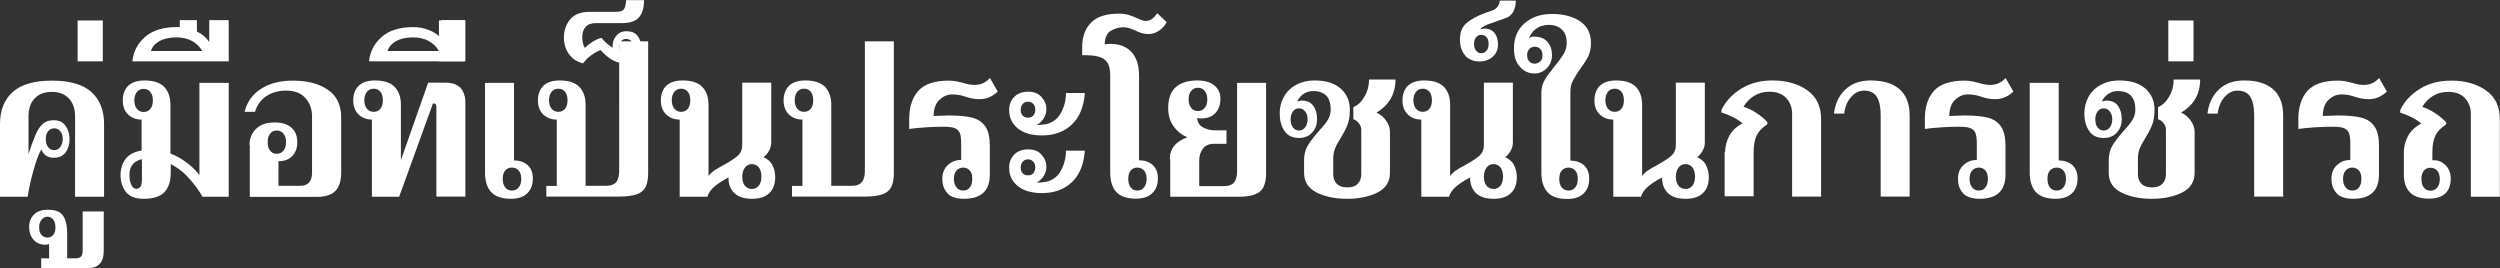 <?xml version="1.0" encoding="UTF-8"?><svg id="Layer_2" xmlns="http://www.w3.org/2000/svg" viewBox="0 0 157.83 16.94"><rect x="0" y="0" width="157.83" height="16.94" fill="#333333" stroke="none"/><defs><style>.cls-1{fill:#fff;}</style></defs><g id="_レイヤー_1"><g><path class="cls-1" d="M0,7.83c0-.87,.27-1.54,.8-2.02,.53-.48,1.36-.72,2.48-.72s1.96,.24,2.49,.72c.53,.48,.8,1.15,.8,2.02v4.59h-1.83V7.36c0-.49-.13-.87-.39-1.14-.26-.28-.62-.42-1.08-.42s-.82,.14-1.08,.41c-.26,.27-.39,.66-.39,1.15v2.37c.11-.36,.25-.75,.41-1.14,.14-.36,.31-.61,.49-.77,.18-.16,.41-.23,.69-.23,.32,0,.57,.11,.74,.34,.17,.23,.26,.52,.26,.86s-.09,.62-.26,.84c-.17,.22-.42,.33-.73,.33-.39,0-.66-.18-.79-.53-.17,.28-.34,.75-.52,1.41-.18,.66-.29,1.19-.34,1.58H0V7.83Zm3.8,1.46c.1-.13,.16-.3,.16-.51s-.05-.38-.16-.5c-.1-.12-.23-.18-.38-.18s-.28,.06-.38,.18c-.1,.12-.15,.28-.15,.5s.05,.39,.15,.51c.1,.13,.23,.19,.38,.19s.28-.06,.38-.19Z"/><path class="cls-1" d="M2.6,16.31h.5v-.9c-.09,.03-.16,.04-.23,.04-.31,0-.56-.1-.75-.31-.18-.21-.28-.48-.28-.82s.11-.59,.32-.79,.5-.29,.86-.29c.48,0,.81,.13,.97,.39,.17,.26,.25,.62,.25,1.09v1.59h.5c.18,0,.31-.04,.38-.12,.07-.08,.1-.21,.1-.4v-2.44h1.33v2.48c0,.74-.34,1.1-1.02,1.1H2.6v-.62Zm.76-1.48c.1-.11,.14-.27,.14-.48s-.05-.37-.14-.49c-.1-.12-.22-.18-.36-.18s-.27,.06-.37,.18c-.1,.12-.16,.28-.16,.49s.05,.37,.15,.48,.23,.17,.38,.17,.26-.06,.36-.17Z"/><path class="cls-1" d="M4.9,1.29h1.59V3.87h-1.59V1.29Z"/><path class="cls-1" d="M14.44,5.23v7.19h-1.66c-.18-.34-.45-.71-.79-1.1-.34-.4-.74-.72-1.21-.96v.52c0,.55-.13,.97-.4,1.25-.26,.28-.7,.42-1.31,.42-.52,0-.89-.14-1.12-.43-.22-.29-.34-.64-.34-1.07,0-.37,.1-.7,.3-.99s.54-.47,1.03-.56v-1.95c-.34,0-.63-.11-.85-.32-.22-.21-.34-.51-.34-.89s.12-.71,.35-.93c.24-.22,.58-.33,1.03-.33,.57,0,.98,.14,1.24,.41,.26,.27,.39,.65,.39,1.12v3.08c.41,.16,.78,.38,1.11,.64,.33,.26,.57,.51,.72,.73V5.23h1.83Zm-5.57,6.56c.06-.09,.09-.25,.09-.49v-1.25c-.53,.12-.79,.45-.79,.99,0,.25,.04,.46,.12,.63s.18,.25,.31,.25c.12,0,.21-.05,.27-.14Zm-.22-4.91c.11,.13,.25,.19,.42,.19s.31-.06,.42-.19c.11-.13,.16-.31,.16-.54s-.05-.41-.16-.54c-.11-.13-.25-.19-.42-.19s-.31,.06-.42,.19c-.11,.13-.17,.31-.17,.54s.06,.41,.17,.54Z"/><path class="cls-1" d="M14.44,1.27V3.87h-6.08c.06-.62,.33-1.13,.8-1.54,.47-.41,1.13-.62,1.99-.62h.2v-.44h1.08v.72c.34,.16,.6,.39,.78,.66V1.27h1.23Zm-1.67,1.95c-.16-.28-.38-.49-.66-.64-.28-.15-.61-.22-.99-.22-.42,0-.78,.08-1.06,.24-.28,.16-.46,.37-.53,.62h3.23Z"/><path class="cls-1" d="M15.75,9.15c0-.39,.13-.72,.4-1,.27-.28,.67-.42,1.2-.42,.45,0,.8,.11,1.05,.33,.25,.22,.37,.53,.37,.93,0,.36-.11,.64-.32,.86-.21,.22-.5,.33-.87,.33v1.55h1.37c.5,0,.75-.28,.75-.83v-3.55c0-.46-.14-.85-.42-1.16-.28-.32-.69-.47-1.21-.47-.47,0-.89,.11-1.24,.34-.35,.23-.6,.56-.73,1h-.66c.15-.61,.49-1.09,1.02-1.44s1.2-.53,2.04-.53c.9,0,1.63,.19,2.19,.57s.85,.96,.85,1.74v3.48c0,.55-.13,.95-.38,1.19s-.65,.36-1.17,.36h-4.22v-3.26Zm2.14,.37c.11-.13,.17-.31,.17-.54s-.06-.42-.17-.55c-.11-.13-.25-.19-.42-.19s-.31,.06-.41,.19c-.11,.13-.16,.31-.16,.55s.05,.41,.16,.54c.11,.13,.25,.19,.41,.19s.31-.06,.42-.19Z"/><path class="cls-1" d="M23.49,7.55c-.34,0-.63-.11-.85-.32-.22-.21-.34-.51-.34-.89s.12-.71,.35-.93,.58-.33,1.03-.33c.57,0,.98,.14,1.24,.41,.26,.27,.39,.65,.39,1.12v3.5l1.72-4.89h1.14c.39,0,.69,.11,.9,.33,.2,.22,.31,.53,.31,.92v5.94h-1.83V6.79c0-.16-.03-.25-.1-.25h-.12l-2.13,5.88h-1.72V7.55Zm.52-.68c.11-.13,.16-.31,.16-.54s-.05-.41-.16-.54c-.11-.13-.25-.19-.42-.19s-.31,.06-.42,.19c-.11,.13-.17,.31-.17,.54s.06,.41,.17,.54,.25,.19,.42,.19,.31-.06,.42-.19Z"/><path class="cls-1" d="M24.1,2.33c.47-.41,1.13-.62,1.99-.62,.34,0,.68,.06,1,.19,.32,.13,.58,.3,.76,.53V1.27h1.53V3.87h-6.08c.06-.62,.33-1.13,.8-1.54Zm3.61,.89c-.16-.28-.38-.49-.66-.64-.28-.15-.61-.22-.99-.22-.42,0-.78,.08-1.06,.24-.28,.16-.46,.37-.53,.62h3.23Z"/><path class="cls-1" d="M27.71,1.29h1.59V3.87h-1.59V1.29Z"/><path class="cls-1" d="M30.99,12.11c-.25-.29-.37-.7-.37-1.22V5.23h1.83v4.9c.35,0,.64,.1,.86,.29,.22,.2,.33,.48,.33,.85,0,.4-.12,.71-.36,.94-.24,.23-.59,.34-1.03,.34-.58,0-1-.15-1.25-.44Zm1.75-.27c.11-.13,.17-.31,.17-.55s-.06-.41-.17-.53-.25-.18-.42-.18-.31,.06-.42,.18c-.11,.12-.16,.3-.16,.53s.05,.42,.16,.55c.11,.13,.25,.19,.42,.19s.31-.06,.42-.19Z"/><path class="cls-1" d="M34.5,11.74h.65V7.55c-.34,0-.63-.11-.85-.32-.22-.21-.34-.51-.34-.89s.12-.71,.35-.93,.58-.33,1.03-.33c.57,0,.98,.14,1.24,.41,.26,.27,.39,.65,.39,1.12v5.12h1.32c.28,0,.48-.08,.61-.23,.13-.16,.19-.39,.19-.7V2.61h1.83V10.93c0,.38-.06,.68-.17,.89s-.3,.36-.56,.45c-.26,.09-.63,.14-1.11,.14h-4.59v-.68Zm1.17-4.87c.11-.13,.16-.31,.16-.54s-.05-.41-.16-.54c-.11-.13-.25-.19-.42-.19s-.31,.06-.42,.19c-.11,.13-.17,.31-.17,.54s.06,.41,.17,.54,.25,.19,.42,.19,.31-.06,.42-.19Z"/><path class="cls-1" d="M35.91,3.41c-.2-.3-.31-.64-.31-1.01,0-.47,.13-.86,.4-1.18,.27-.32,.67-.47,1.2-.47h1.63c.28,0,.46-.05,.55-.15,.08-.1,.13-.3,.15-.59h1.13c0,.49-.12,.85-.32,1.09-.21,.24-.58,.36-1.11,.36h-1.62c-.29,0-.5,.08-.64,.24-.14,.16-.21,.37-.21,.63,0,.3,.06,.54,.17,.7,.11-.13,.28-.26,.49-.4,.22-.13,.4-.21,.55-.24,.24,.29,.48,.49,.71,.62v-.13s0-.08,.01-.17c.04-.21,.14-.38,.29-.53,.15-.14,.34-.21,.55-.21,.32,0,.56,.09,.71,.28,.15,.19,.23,.41,.23,.68,0,.29-.08,.54-.25,.75-.16,.21-.41,.32-.74,.32-.27,0-.53-.06-.78-.19-.25-.13-.51-.35-.79-.65-.18,.07-.38,.18-.6,.34-.22,.16-.38,.33-.5,.5-.39-.1-.69-.29-.9-.6Zm3.94-.07c.08-.09,.13-.21,.13-.37,0-.16-.04-.29-.13-.38-.08-.09-.19-.13-.33-.13-.13,0-.23,.05-.31,.14-.08,.09-.12,.21-.12,.37s.04,.28,.12,.37c.08,.09,.18,.14,.31,.14,.14,0,.25-.05,.33-.14Z"/><path class="cls-1" d="M48.75,10.41c.12,.21,.19,.47,.19,.77,0,.43-.12,.77-.37,1.01-.24,.24-.61,.36-1.1,.36s-.86-.12-1.11-.36-.37-.57-.37-.99c-.37,.2-.67,.39-.89,.58-.22,.19-.37,.4-.44,.64h-1.75V7.55c-.34,0-.63-.11-.85-.32-.22-.21-.34-.51-.34-.89s.12-.71,.35-.93,.58-.33,1.03-.33c.57,0,.98,.14,1.24,.41,.26,.27,.39,.65,.39,1.12v4.5c.1-.13,.22-.25,.37-.35s.35-.22,.6-.35c.38-.21,.67-.4,.87-.57,.19-.17,.29-.4,.29-.69v-3.93h1.83v3.77c0,.35-.16,.66-.48,.94,.24,.1,.42,.26,.55,.47Zm-5.33-3.54c.11-.13,.16-.31,.16-.54s-.05-.41-.16-.54c-.11-.13-.25-.19-.42-.19s-.31,.06-.42,.19c-.11,.13-.17,.31-.17,.54s.06,.41,.17,.54,.25,.19,.42,.19,.31-.06,.42-.19Zm4.48,4.86c.11-.13,.17-.33,.17-.58s-.06-.46-.17-.59-.26-.2-.43-.2-.33,.07-.44,.22-.17,.34-.17,.57c0,.25,.06,.44,.17,.58,.12,.13,.26,.2,.44,.2s.32-.07,.43-.2Z"/><path class="cls-1" d="M50.01,11.74h.65V7.55c-.34,0-.63-.11-.85-.32-.22-.21-.34-.51-.34-.89s.12-.71,.35-.93,.58-.33,1.03-.33c.57,0,.98,.14,1.24,.41,.26,.27,.39,.65,.39,1.12v5.12h1.32c.28,0,.48-.08,.61-.23,.13-.16,.19-.39,.19-.7V2.61h1.83V10.93c0,.38-.06,.68-.17,.89s-.3,.36-.56,.45c-.26,.09-.63,.14-1.11,.14h-4.59v-.68Zm1.17-4.87c.11-.13,.16-.31,.16-.54s-.05-.41-.16-.54c-.11-.13-.25-.19-.42-.19s-.31,.06-.42,.19c-.11,.13-.17,.31-.17,.54s.06,.41,.17,.54,.25,.19,.42,.19,.31-.06,.42-.19Z"/><path class="cls-1" d="M59.84,12.22c-.23-.22-.35-.53-.35-.94,0-.35,.11-.63,.34-.85,.23-.22,.51-.33,.85-.33v-1.05c0-.29-.03-.52-.09-.66s-.17-.25-.34-.31c-.16-.06-.41-.08-.74-.08s-.68,.01-1.09,.04c-.41,.03-.75,.06-1.02,.1v-.62c0-.76,.19-1.36,.58-1.79s1.03-.64,1.94-.64c.17,0,.33,.02,.48,.05,.15,.03,.29,.06,.42,.1,.26,.08,.49,.12,.7,.12,.18,0,.35-.03,.5-.09,.15-.06,.31-.17,.48-.34l.49,.85c-.34,.32-.71,.48-1.13,.48-.18,0-.34-.01-.47-.04-.13-.03-.28-.06-.45-.12-.28-.1-.56-.14-.83-.14-.3,0-.56,.12-.8,.34s-.36,.57-.37,1.02c.45-.02,.77-.03,.97-.03,.62,0,1.12,.05,1.48,.14,.36,.1,.63,.28,.82,.56s.28,.68,.28,1.21v1.82c0,1.02-.54,1.53-1.63,1.53-.46,0-.8-.11-1.03-.32Zm1.38-.38c.11-.13,.16-.31,.16-.55s-.05-.41-.16-.53c-.11-.12-.25-.18-.41-.18s-.31,.06-.42,.18-.17,.3-.17,.53,.06,.42,.17,.55c.11,.13,.25,.19,.42,.19s.31-.06,.41-.19Z"/><path class="cls-1" d="M64.03,6.12c.21-.22,.51-.33,.9-.33,.34,0,.62,.11,.82,.33,.2,.22,.31,.47,.31,.77,0,.2-.05,.39-.16,.57-.11,.18-.26,.33-.46,.43,.23,0,.43-.02,.59-.05,.41-.09,.72-.31,.93-.68,.21-.36,.33-.79,.34-1.29h1.19c-.07,.89-.35,1.56-.84,2.01s-1.11,.67-1.87,.67c-.65,0-1.16-.15-1.52-.44s-.55-.68-.55-1.16c0-.34,.11-.62,.32-.83Zm0,3.64c.21-.22,.51-.33,.9-.33,.34,0,.62,.11,.82,.33,.2,.22,.31,.47,.31,.77,0,.2-.05,.39-.16,.57-.11,.18-.26,.33-.46,.43,.23,0,.43-.02,.59-.05,.41-.09,.72-.31,.93-.68,.21-.36,.33-.79,.34-1.29h1.19c-.07,.89-.35,1.56-.84,2.01-.48,.45-1.11,.67-1.87,.67-.65,0-1.16-.15-1.52-.44-.36-.29-.55-.68-.55-1.16,0-.34,.11-.62,.32-.83Zm.54-2.46c.08,.09,.19,.13,.32,.13,.14,0,.26-.04,.34-.13,.08-.09,.13-.21,.13-.36,0-.16-.04-.29-.13-.38-.08-.09-.2-.14-.34-.14-.13,0-.23,.05-.32,.14-.08,.09-.13,.22-.13,.38s.04,.28,.13,.36Zm0,3.64c.08,.09,.19,.13,.32,.13,.14,0,.26-.04,.34-.13,.08-.09,.13-.21,.13-.36,0-.16-.04-.29-.13-.38-.08-.09-.2-.14-.34-.14-.13,0-.23,.05-.32,.14-.08,.09-.13,.22-.13,.38s.04,.28,.13,.36Z"/><path class="cls-1" d="M70.46,12.11c-.25-.29-.37-.7-.37-1.22V4.78c0-.36-.06-.64-.17-.82-.12-.18-.3-.31-.55-.38-.25-.07-.6-.1-1.05-.1v-.52c0-.64,.19-1.15,.56-1.53s.96-.57,1.77-.57c.22,0,.42,.03,.59,.08,.17,.05,.35,.12,.55,.21,.24,.11,.42,.17,.54,.17,.13,0,.25-.03,.36-.1,.11-.07,.24-.2,.37-.39l.59,.57c-.11,.22-.27,.4-.48,.54-.21,.14-.43,.21-.66,.21-.15,0-.29-.02-.43-.06s-.28-.1-.44-.18c-.29-.13-.52-.19-.7-.19-.3,0-.58,.08-.82,.23-.24,.15-.37,.44-.38,.85,.09-.02,.2-.03,.35-.03,.58,0,1.03,.17,1.35,.52s.47,.85,.47,1.51v5.32c.35,0,.64,.1,.86,.29,.22,.2,.33,.48,.33,.85,0,.4-.12,.71-.36,.94s-.58,.34-1.03,.34c-.59,0-1-.15-1.25-.44Zm1.76-.27c.11-.13,.17-.31,.17-.55s-.06-.41-.17-.53c-.11-.12-.25-.18-.42-.18s-.31,.06-.41,.18c-.11,.12-.16,.3-.16,.53s.05,.42,.16,.55c.11,.13,.25,.19,.41,.19s.31-.06,.42-.19Z"/><path class="cls-1" d="M73.85,10.05c0-.66,.37-1.12,1.11-1.38-.35-.15-.64-.38-.87-.7s-.34-.7-.34-1.16c0-.59,.16-1.02,.48-1.31,.32-.28,.77-.42,1.35-.42,.46,0,.82,.1,1.08,.31,.26,.21,.39,.49,.39,.85s-.11,.67-.32,.9c-.22,.23-.52,.34-.91,.34-.05,0-.13,0-.24-.03,.02,.27,.14,.47,.37,.59,.23,.13,.49,.19,.78,.19h.7v.85h-.78c-.32,0-.56,.1-.71,.31-.15,.2-.23,.45-.23,.75v1.61h1.59c.28,0,.48-.08,.61-.23,.13-.16,.19-.39,.19-.7V5.23h1.83v5.71c0,.37-.06,.67-.17,.88-.11,.21-.29,.37-.55,.46-.25,.1-.61,.14-1.06,.14h-4.27v-2.37Zm2.2-3.23c.11-.13,.17-.31,.17-.54s-.06-.42-.17-.55c-.11-.13-.25-.19-.42-.19s-.31,.06-.42,.19c-.11,.13-.17,.31-.17,.55s.06,.41,.17,.54c.11,.13,.25,.19,.42,.19s.31-.06,.42-.19Z"/><path class="cls-1" d="M83.14,12.16c-.54-.26-.81-.68-.81-1.25v-.81c0-.35,.08-.65,.23-.91,.16-.26,.39-.56,.69-.9,.26-.28,.45-.51,.57-.71,.12-.19,.19-.41,.19-.66,0-.78-.37-1.17-1.11-1.17-.23,0-.44,.06-.62,.19-.18,.13-.31,.28-.38,.47,.12-.04,.21-.06,.28-.06,.34,0,.58,.11,.74,.34,.16,.23,.23,.5,.23,.82,0,.35-.1,.63-.31,.86-.21,.23-.49,.34-.83,.34-.42,0-.73-.15-.93-.46s-.29-.67-.29-1.1c0-.36,.08-.69,.25-1.01,.17-.32,.42-.58,.76-.77,.34-.19,.74-.29,1.2-.29,.71,0,1.25,.17,1.64,.51,.38,.34,.58,.78,.58,1.34,0,.37-.05,.69-.15,.95-.1,.26-.25,.54-.44,.85-.16,.25-.28,.47-.35,.66-.08,.19-.11,.41-.11,.65v.96c0,.26,.08,.46,.23,.61,.16,.15,.37,.22,.66,.22s.5-.07,.65-.22c.15-.15,.23-.35,.23-.61v-2.82c0-.14-.05-.28-.16-.41-.1-.13-.22-.21-.34-.24v-.77c.27-.1,.51-.33,.7-.66,.2-.34,.29-.7,.29-1.08h1.67c0,.91-.4,1.61-1.2,2.09,.25,.11,.45,.28,.61,.51,.16,.23,.24,.46,.24,.7v2.59c0,.57-.27,.99-.8,1.25-.53,.26-1.17,.39-1.91,.39s-1.37-.13-1.91-.39Zm-.75-4.11c.1-.13,.16-.3,.16-.51s-.05-.39-.16-.51c-.1-.13-.23-.19-.38-.19s-.28,.06-.38,.19c-.1,.13-.15,.3-.15,.51s.05,.39,.15,.51c.1,.13,.23,.19,.38,.19s.28-.06,.38-.19Z"/><path class="cls-1" d="M95.57,10.41c.12,.21,.19,.47,.19,.77,0,.43-.12,.77-.37,1.01-.24,.24-.61,.36-1.1,.36s-.86-.12-1.11-.36-.37-.57-.37-.99c-.37,.2-.67,.39-.89,.58-.22,.19-.37,.4-.44,.64h-1.75V7.55c-.34,0-.63-.11-.85-.32-.22-.21-.34-.51-.34-.89s.12-.71,.35-.93,.58-.33,1.03-.33c.57,0,.98,.14,1.24,.41,.26,.27,.39,.65,.39,1.12v4.5c.1-.13,.22-.25,.37-.35s.35-.22,.6-.35c.38-.21,.67-.4,.87-.57,.19-.17,.29-.4,.29-.69v-3.93h1.83v3.77c0,.35-.16,.66-.48,.94,.24,.1,.42,.26,.55,.47Zm-5.33-3.54c.11-.13,.16-.31,.16-.54s-.05-.41-.16-.54c-.11-.13-.25-.19-.42-.19s-.31,.06-.42,.19c-.11,.13-.17,.31-.17,.54s.06,.41,.17,.54,.25,.19,.42,.19,.31-.06,.42-.19Zm4.48,4.86c.11-.13,.17-.33,.17-.58s-.06-.46-.17-.59-.26-.2-.43-.2-.33,.07-.44,.22-.17,.34-.17,.57c0,.25,.06,.44,.17,.58,.12,.13,.26,.2,.44,.2s.32-.07,.43-.2Z"/><path class="cls-1" d="M92.52,3.52c-.23-.24-.35-.58-.35-1.03s.14-.8,.42-1.04c.28-.24,.68-.45,1.19-.64l.42-.14c.16-.06,.28-.15,.36-.27s.12-.24,.12-.36h1.02c-.02,.59-.23,.96-.64,1.1l-1.13,.4c-.11,.04-.22,.1-.32,.16-.1,.06-.15,.11-.14,.16,.1-.04,.18-.06,.26-.06,.06,0,.1,0,.12,.01,.24,.03,.42,.14,.54,.32,.12,.18,.18,.4,.18,.67,0,.33-.11,.59-.34,.79-.22,.19-.5,.29-.82,.29-.38,0-.68-.12-.91-.36Zm1.33-.32c.09-.1,.13-.25,.13-.44,0-.17-.04-.31-.13-.41-.09-.1-.2-.15-.34-.15-.13,0-.23,.05-.32,.15-.08,.1-.13,.24-.13,.41,0,.19,.04,.34,.13,.44,.08,.1,.19,.16,.32,.16,.14,0,.25-.05,.34-.16Z"/><path class="cls-1" d="M97.68,12.11c-.25-.29-.37-.7-.37-1.22V5.84c0-.29,.07-.55,.21-.79,.14-.24,.35-.53,.62-.86,.26-.31,.45-.58,.58-.79,.13-.22,.19-.45,.19-.69,0-.37-.1-.66-.31-.85-.2-.19-.48-.29-.82-.29-.31,0-.58,.08-.81,.25s-.37,.38-.44,.62c.06-.09,.17-.13,.31-.13,.38,0,.67,.11,.86,.34,.19,.23,.28,.5,.28,.82,0,.34-.11,.62-.33,.84-.22,.22-.48,.33-.78,.33-.35,0-.66-.14-.91-.42-.26-.28-.38-.66-.38-1.16,0-.67,.22-1.2,.67-1.59,.45-.39,1.02-.59,1.72-.59,.74,0,1.33,.16,1.79,.47s.68,.77,.68,1.37c0,.32-.06,.6-.17,.83-.11,.23-.28,.49-.5,.79-.21,.29-.36,.54-.47,.75s-.16,.44-.16,.72v4.33c.35,0,.64,.1,.86,.29,.22,.2,.33,.48,.33,.85,0,.4-.12,.71-.36,.94-.24,.23-.58,.34-1.03,.34-.59,0-1-.15-1.25-.44Zm-.44-8.23c.1-.1,.14-.23,.14-.4s-.05-.29-.14-.39c-.1-.1-.21-.14-.35-.14s-.25,.05-.34,.14c-.09,.1-.14,.23-.14,.39,0,.17,.05,.31,.14,.4,.09,.1,.21,.14,.34,.14s.25-.05,.35-.15Zm2.2,7.96c.11-.13,.17-.31,.17-.55s-.06-.41-.17-.53c-.11-.12-.25-.18-.42-.18s-.31,.06-.42,.18c-.11,.12-.16,.3-.16,.53s.05,.42,.16,.55c.11,.13,.25,.19,.42,.19s.31-.06,.42-.19Z"/><path class="cls-1" d="M107.69,10.41c.12,.21,.19,.47,.19,.77,0,.43-.12,.77-.37,1.01-.24,.24-.61,.36-1.1,.36s-.86-.12-1.11-.36-.37-.57-.37-.99c-.37,.2-.67,.39-.89,.58-.22,.19-.37,.4-.44,.64h-1.75V7.55c-.34,0-.63-.11-.85-.32-.22-.21-.34-.51-.34-.89s.12-.71,.35-.93,.58-.33,1.03-.33c.57,0,.98,.14,1.24,.41,.26,.27,.39,.65,.39,1.12v4.5c.1-.13,.22-.25,.37-.35s.35-.22,.6-.35c.38-.21,.67-.4,.87-.57,.19-.17,.29-.4,.29-.69v-3.93h1.83v3.77c0,.35-.16,.66-.48,.94,.24,.1,.42,.26,.55,.47Zm-5.33-3.54c.11-.13,.16-.31,.16-.54s-.05-.41-.16-.54c-.11-.13-.25-.19-.42-.19s-.31,.06-.42,.19c-.11,.13-.17,.31-.17,.54s.06,.41,.17,.54,.25,.19,.42,.19,.31-.06,.42-.19Zm4.48,4.86c.11-.13,.17-.33,.17-.58s-.06-.46-.17-.59-.26-.2-.43-.2-.33,.07-.44,.22-.17,.34-.17,.57c0,.25,.06,.44,.17,.58,.12,.13,.26,.2,.44,.2s.32-.07,.43-.2Z"/><path class="cls-1" d="M108.91,9.61c0-.35,.09-.7,.26-1.03,.18-.33,.46-.59,.84-.79-.32-.28-.77-.51-1.33-.69v-.16c.26-.55,.68-.99,1.24-1.34,.56-.35,1.23-.52,1.99-.52,.88,0,1.61,.21,2.19,.62s.87,1.02,.87,1.81v4.9h-1.83V7.2c0-.41-.12-.74-.37-1.01-.25-.26-.6-.4-1.05-.4-.36,0-.68,.08-.96,.25-.28,.17-.51,.4-.69,.7,.26,.08,.54,.21,.81,.39,.28,.18,.51,.38,.7,.58v.13c-.33,.22-.56,.46-.68,.71-.12,.26-.19,.61-.19,1.05v2.79h-1.83v-2.81Z"/><path class="cls-1" d="M118.73,7.27c0-.5-.08-.89-.24-1.15-.16-.26-.43-.4-.82-.4-.3,0-.58,.14-.82,.42-.24,.28-.38,.63-.42,1.03h-.65c.08-.63,.32-1.14,.72-1.52,.4-.38,.93-.57,1.6-.57,.79,0,1.39,.18,1.82,.55,.42,.37,.64,.92,.64,1.67v5.11h-1.83V7.27Z"/><path class="cls-1" d="M123.96,12.22c-.23-.22-.35-.53-.35-.94,0-.35,.11-.63,.34-.85,.23-.22,.51-.33,.85-.33v-1.05c0-.29-.03-.52-.09-.66s-.17-.25-.34-.31c-.16-.06-.41-.08-.74-.08s-.68,.01-1.09,.04c-.41,.03-.75,.06-1.02,.1v-.62c0-.76,.19-1.36,.58-1.79s1.03-.64,1.94-.64c.17,0,.33,.02,.48,.05,.15,.03,.29,.06,.42,.1,.26,.08,.49,.12,.7,.12,.18,0,.35-.03,.5-.09,.15-.06,.31-.17,.48-.34l.49,.85c-.34,.32-.71,.48-1.13,.48-.18,0-.34-.01-.47-.04-.13-.03-.28-.06-.45-.12-.28-.1-.56-.14-.83-.14-.3,0-.56,.12-.8,.34s-.36,.57-.37,1.02c.45-.02,.77-.03,.97-.03,.62,0,1.12,.05,1.48,.14,.36,.1,.63,.28,.82,.56s.28,.68,.28,1.21v1.82c0,1.02-.54,1.53-1.63,1.53-.46,0-.8-.11-1.03-.32Zm1.38-.38c.11-.13,.16-.31,.16-.55s-.05-.41-.16-.53c-.11-.12-.25-.18-.41-.18s-.31,.06-.42,.18-.17,.3-.17,.53,.06,.42,.17,.55c.11,.13,.25,.19,.42,.19s.31-.06,.41-.19Z"/><path class="cls-1" d="M128.51,12.11c-.25-.29-.37-.7-.37-1.22V5.23h1.83v4.9c.35,0,.64,.1,.86,.29,.22,.2,.33,.48,.33,.85,0,.4-.12,.71-.36,.94-.24,.23-.59,.34-1.03,.34-.58,0-1-.15-1.25-.44Zm1.75-.27c.11-.13,.17-.31,.17-.55s-.06-.41-.17-.53-.25-.18-.42-.18-.31,.06-.42,.18c-.11,.12-.16,.3-.16,.53s.05,.42,.16,.55c.11,.13,.25,.19,.42,.19s.31-.06,.42-.19Z"/><path class="cls-1" d="M133.94,12.16c-.54-.26-.81-.68-.81-1.25v-.81c0-.35,.08-.65,.23-.91,.16-.26,.39-.56,.69-.9,.26-.28,.45-.51,.57-.71,.12-.19,.19-.41,.19-.66,0-.78-.37-1.17-1.11-1.17-.23,0-.44,.06-.62,.19-.18,.13-.31,.28-.38,.47,.12-.04,.21-.06,.28-.06,.34,0,.58,.11,.74,.34,.16,.23,.23,.5,.23,.82,0,.35-.1,.63-.31,.86-.21,.23-.49,.34-.83,.34-.42,0-.73-.15-.93-.46s-.29-.67-.29-1.1c0-.36,.08-.69,.25-1.01,.17-.32,.42-.58,.76-.77,.34-.19,.74-.29,1.2-.29,.71,0,1.25,.17,1.64,.51,.38,.34,.58,.78,.58,1.34,0,.37-.05,.69-.15,.95-.1,.26-.25,.54-.44,.85-.16,.25-.28,.47-.35,.66-.08,.19-.11,.41-.11,.65v.96c0,.26,.08,.46,.23,.61,.16,.15,.37,.22,.66,.22s.5-.07,.65-.22c.15-.15,.23-.35,.23-.61v-2.82c0-.14-.05-.28-.16-.41-.1-.13-.22-.21-.34-.24v-.77c.27-.1,.51-.33,.7-.66,.2-.34,.29-.7,.29-1.08h1.67c0,.91-.4,1.61-1.2,2.09,.25,.11,.45,.28,.61,.51,.16,.23,.24,.46,.24,.7v2.59c0,.57-.27,.99-.8,1.25-.53,.26-1.17,.39-1.91,.39s-1.37-.13-1.91-.39Zm-.75-4.11c.1-.13,.16-.3,.16-.51s-.05-.39-.16-.51c-.1-.13-.23-.19-.38-.19s-.28,.06-.38,.19c-.1,.13-.15,.3-.15,.51s.05,.39,.15,.51c.1,.13,.23,.19,.38,.19s.28-.06,.38-.19Z"/><path class="cls-1" d="M136.89,1.29h1.59V3.87h-1.59V1.29Z"/><path class="cls-1" d="M142.31,7.27c0-.5-.08-.89-.24-1.15-.16-.26-.43-.4-.82-.4-.3,0-.58,.14-.82,.42-.24,.28-.38,.63-.42,1.03h-.65c.08-.63,.32-1.14,.72-1.52,.4-.38,.93-.57,1.6-.57,.79,0,1.39,.18,1.82,.55,.42,.37,.64,.92,.64,1.67v5.11h-1.83V7.27Z"/><path class="cls-1" d="M147.54,12.22c-.23-.22-.35-.53-.35-.94,0-.35,.11-.63,.34-.85,.23-.22,.51-.33,.85-.33v-1.05c0-.29-.03-.52-.09-.66s-.17-.25-.34-.31c-.16-.06-.41-.08-.74-.08s-.68,.01-1.09,.04c-.41,.03-.75,.06-1.02,.1v-.62c0-.76,.19-1.36,.58-1.79s1.03-.64,1.94-.64c.17,0,.33,.02,.48,.05,.15,.03,.29,.06,.42,.1,.26,.08,.49,.12,.7,.12,.18,0,.35-.03,.5-.09,.15-.06,.31-.17,.48-.34l.49,.85c-.34,.32-.71,.48-1.13,.48-.18,0-.34-.01-.47-.04-.13-.03-.28-.06-.45-.12-.28-.1-.56-.14-.83-.14-.3,0-.56,.12-.8,.34s-.36,.57-.37,1.02c.45-.02,.77-.03,.97-.03,.62,0,1.12,.05,1.48,.14,.36,.1,.63,.28,.82,.56,.19,.28,.28,.68,.28,1.21v1.82c0,1.02-.54,1.53-1.63,1.53-.46,0-.8-.11-1.03-.32Zm1.38-.38c.11-.13,.16-.31,.16-.55s-.05-.41-.16-.53c-.11-.12-.25-.18-.41-.18s-.31,.06-.42,.18-.17,.3-.17,.53,.06,.42,.17,.55c.11,.13,.25,.19,.42,.19s.31-.06,.41-.19Z"/><path class="cls-1" d="M152.14,12.14c-.26-.27-.38-.65-.38-1.12v-1.4c0-.35,.09-.7,.26-1.03,.18-.33,.46-.59,.84-.79-.32-.28-.77-.51-1.33-.69v-.16c.26-.55,.68-.99,1.24-1.34,.56-.35,1.23-.52,1.99-.52,.88,0,1.61,.21,2.19,.62s.87,1.02,.87,1.81v4.9h-1.83V7.2c0-.4-.12-.73-.37-1-.25-.27-.6-.4-1.05-.4-.36,0-.68,.08-.96,.25-.28,.17-.51,.4-.69,.7,.26,.08,.54,.21,.81,.39,.28,.18,.51,.38,.7,.58v.13c-.33,.22-.56,.46-.68,.71-.12,.26-.19,.61-.19,1.05v.51h.11c.26-.01,.49,.09,.72,.31,.22,.21,.33,.5,.33,.85,0,.41-.12,.72-.35,.94-.24,.22-.58,.32-1.03,.32-.55,0-.96-.14-1.21-.41Zm1.72-.29c.11-.13,.17-.31,.17-.55s-.06-.41-.17-.53c-.11-.12-.25-.18-.42-.18s-.31,.06-.41,.18c-.11,.12-.16,.3-.16,.53s.05,.42,.16,.55c.11,.13,.25,.19,.41,.19s.31-.06,.42-.19Z"/></g></g></svg>